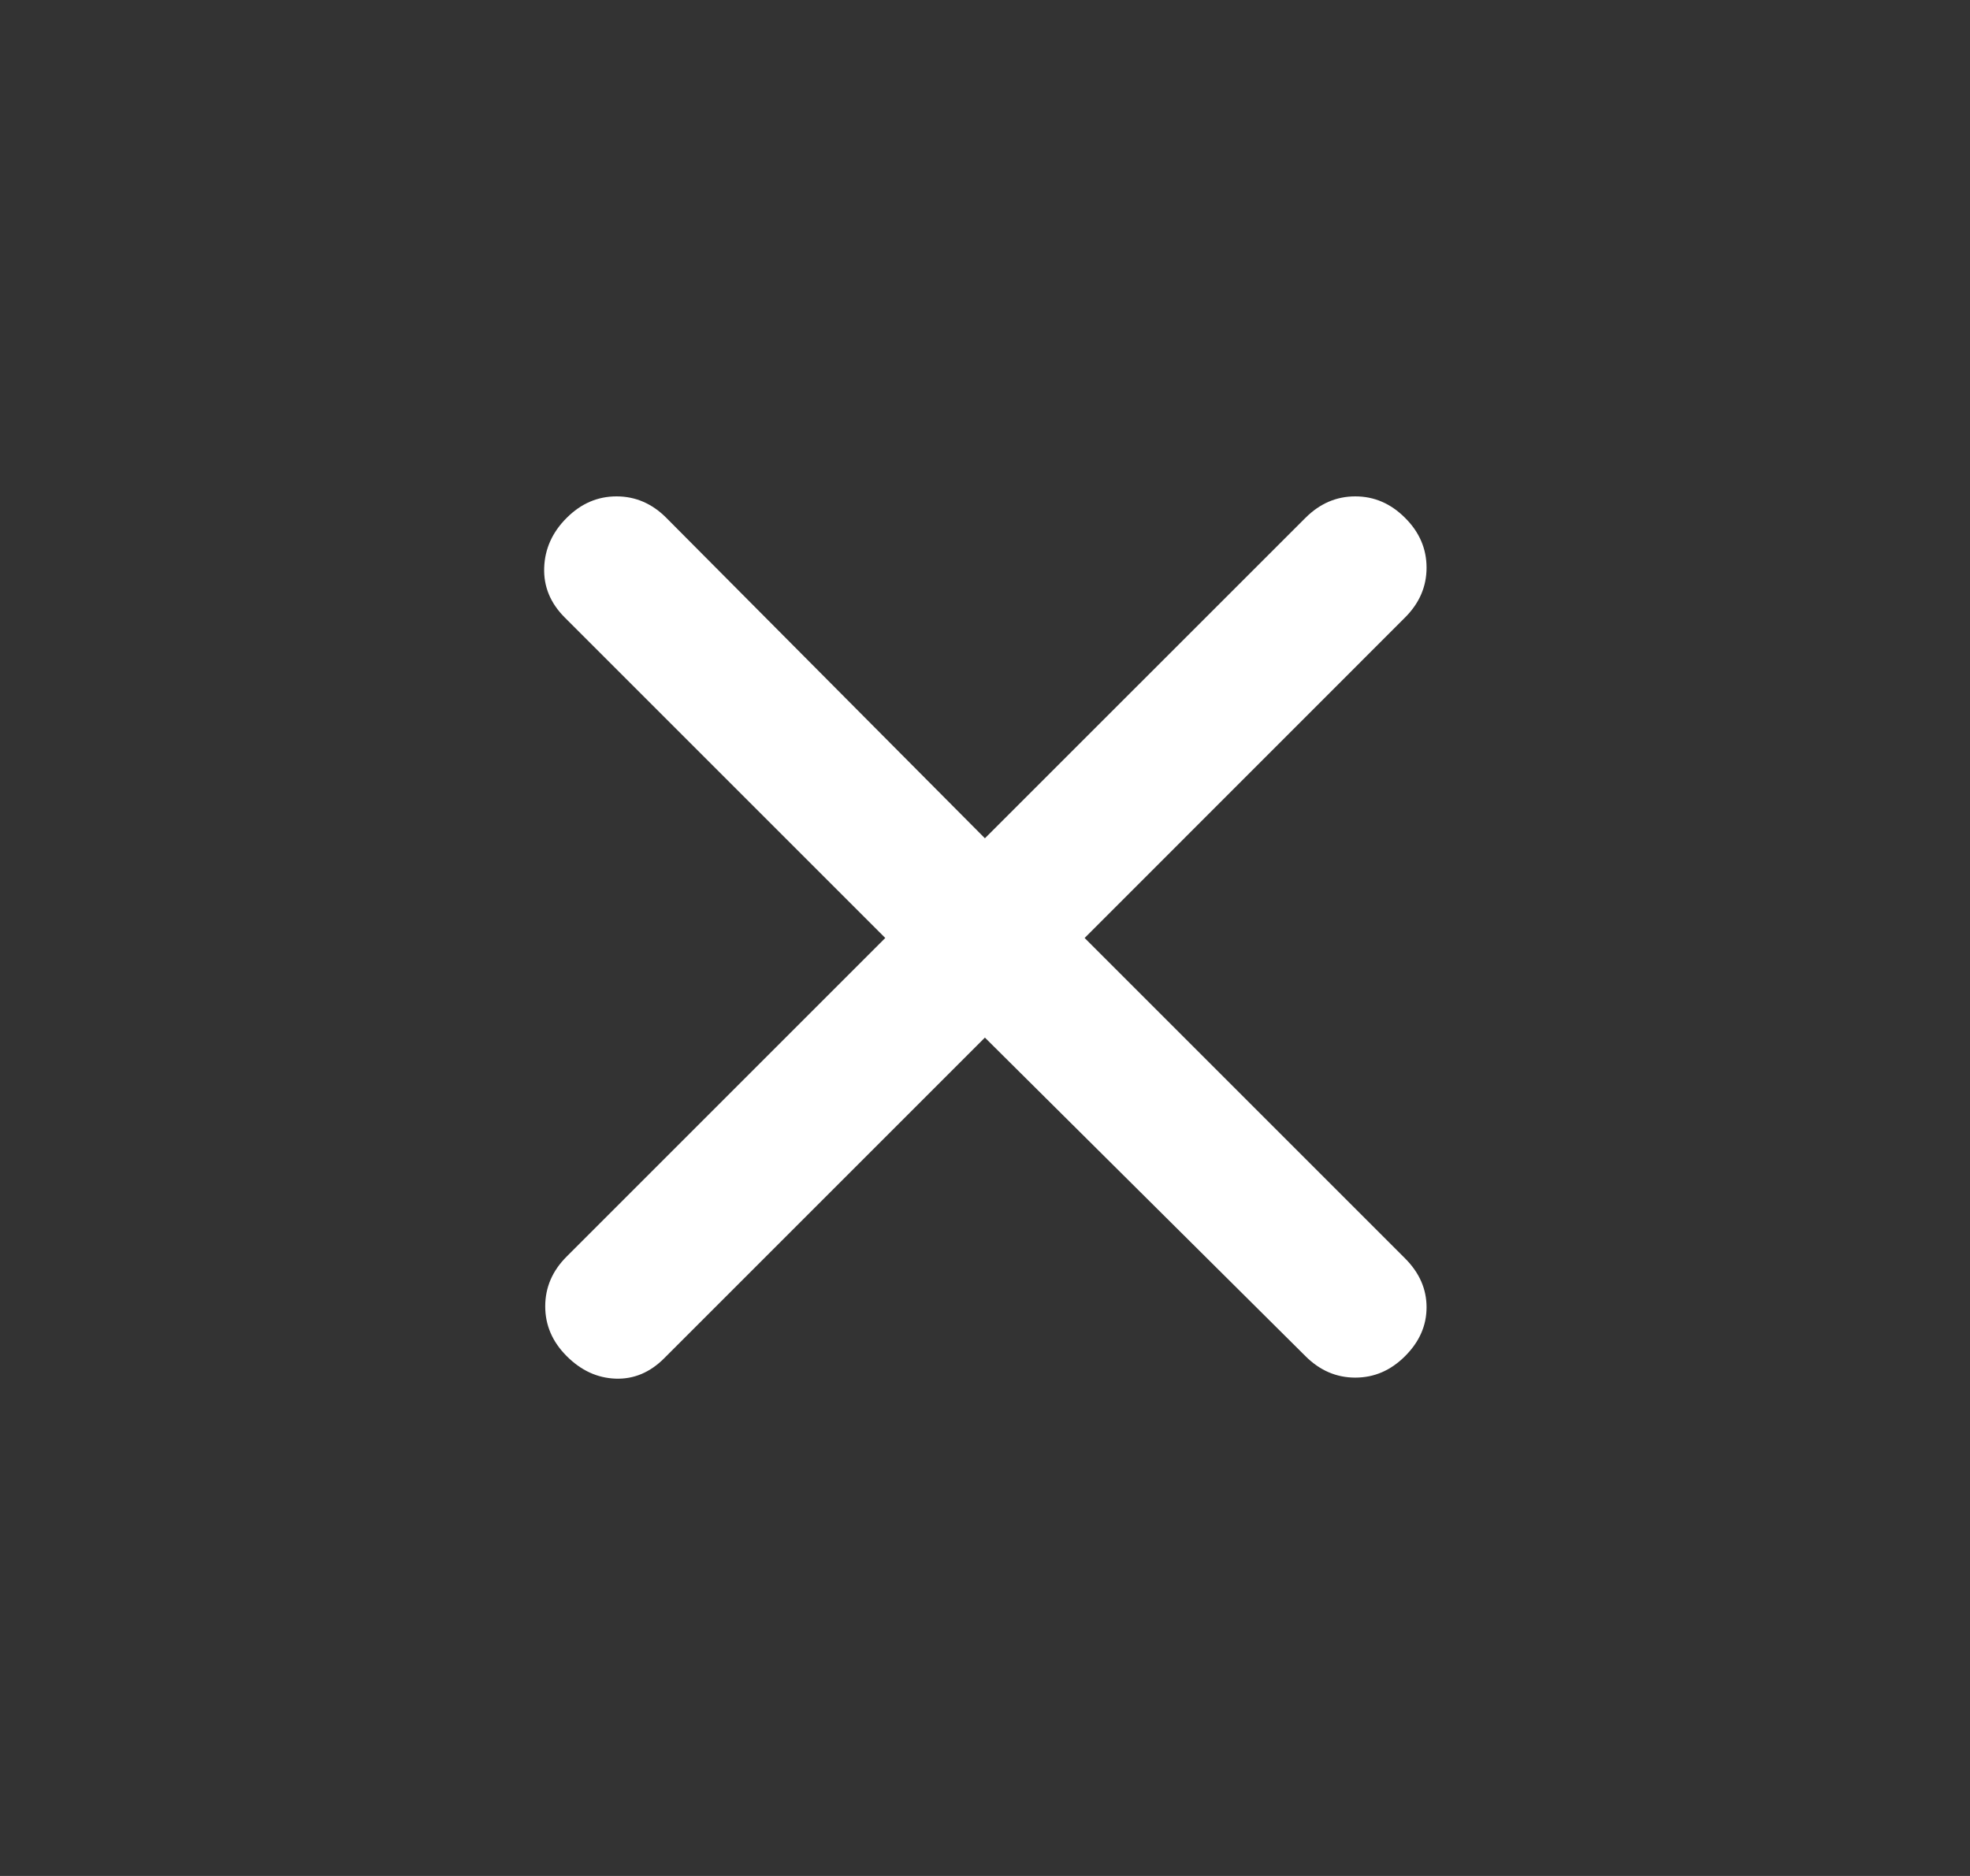 <svg width="21" height="20" viewBox="0 0 21 20" fill="none" xmlns="http://www.w3.org/2000/svg">
<rect x="0" y="0" width="21" height="20" fill="#333333" stroke="none"/>
<path d="M10.499 11.062L7.082 14.479C6.93 14.632 6.756 14.705 6.562 14.698C6.367 14.691 6.194 14.611 6.041 14.458C5.888 14.305 5.812 14.128 5.812 13.927C5.812 13.726 5.888 13.548 6.041 13.396L9.437 10L6.02 6.583C5.867 6.43 5.794 6.253 5.801 6.052C5.808 5.851 5.888 5.673 6.041 5.521C6.194 5.368 6.371 5.292 6.572 5.292C6.773 5.292 6.951 5.368 7.103 5.521L10.499 8.937L13.916 5.521C14.069 5.368 14.246 5.292 14.447 5.292C14.649 5.292 14.825 5.368 14.978 5.521C15.131 5.673 15.207 5.851 15.207 6.052C15.207 6.253 15.131 6.43 14.978 6.583L11.562 10L14.978 13.416C15.131 13.569 15.207 13.743 15.207 13.937C15.207 14.132 15.131 14.305 14.978 14.458C14.825 14.611 14.649 14.687 14.447 14.687C14.246 14.687 14.069 14.611 13.916 14.458L10.499 11.062Z" fill="white"/>
</svg>
